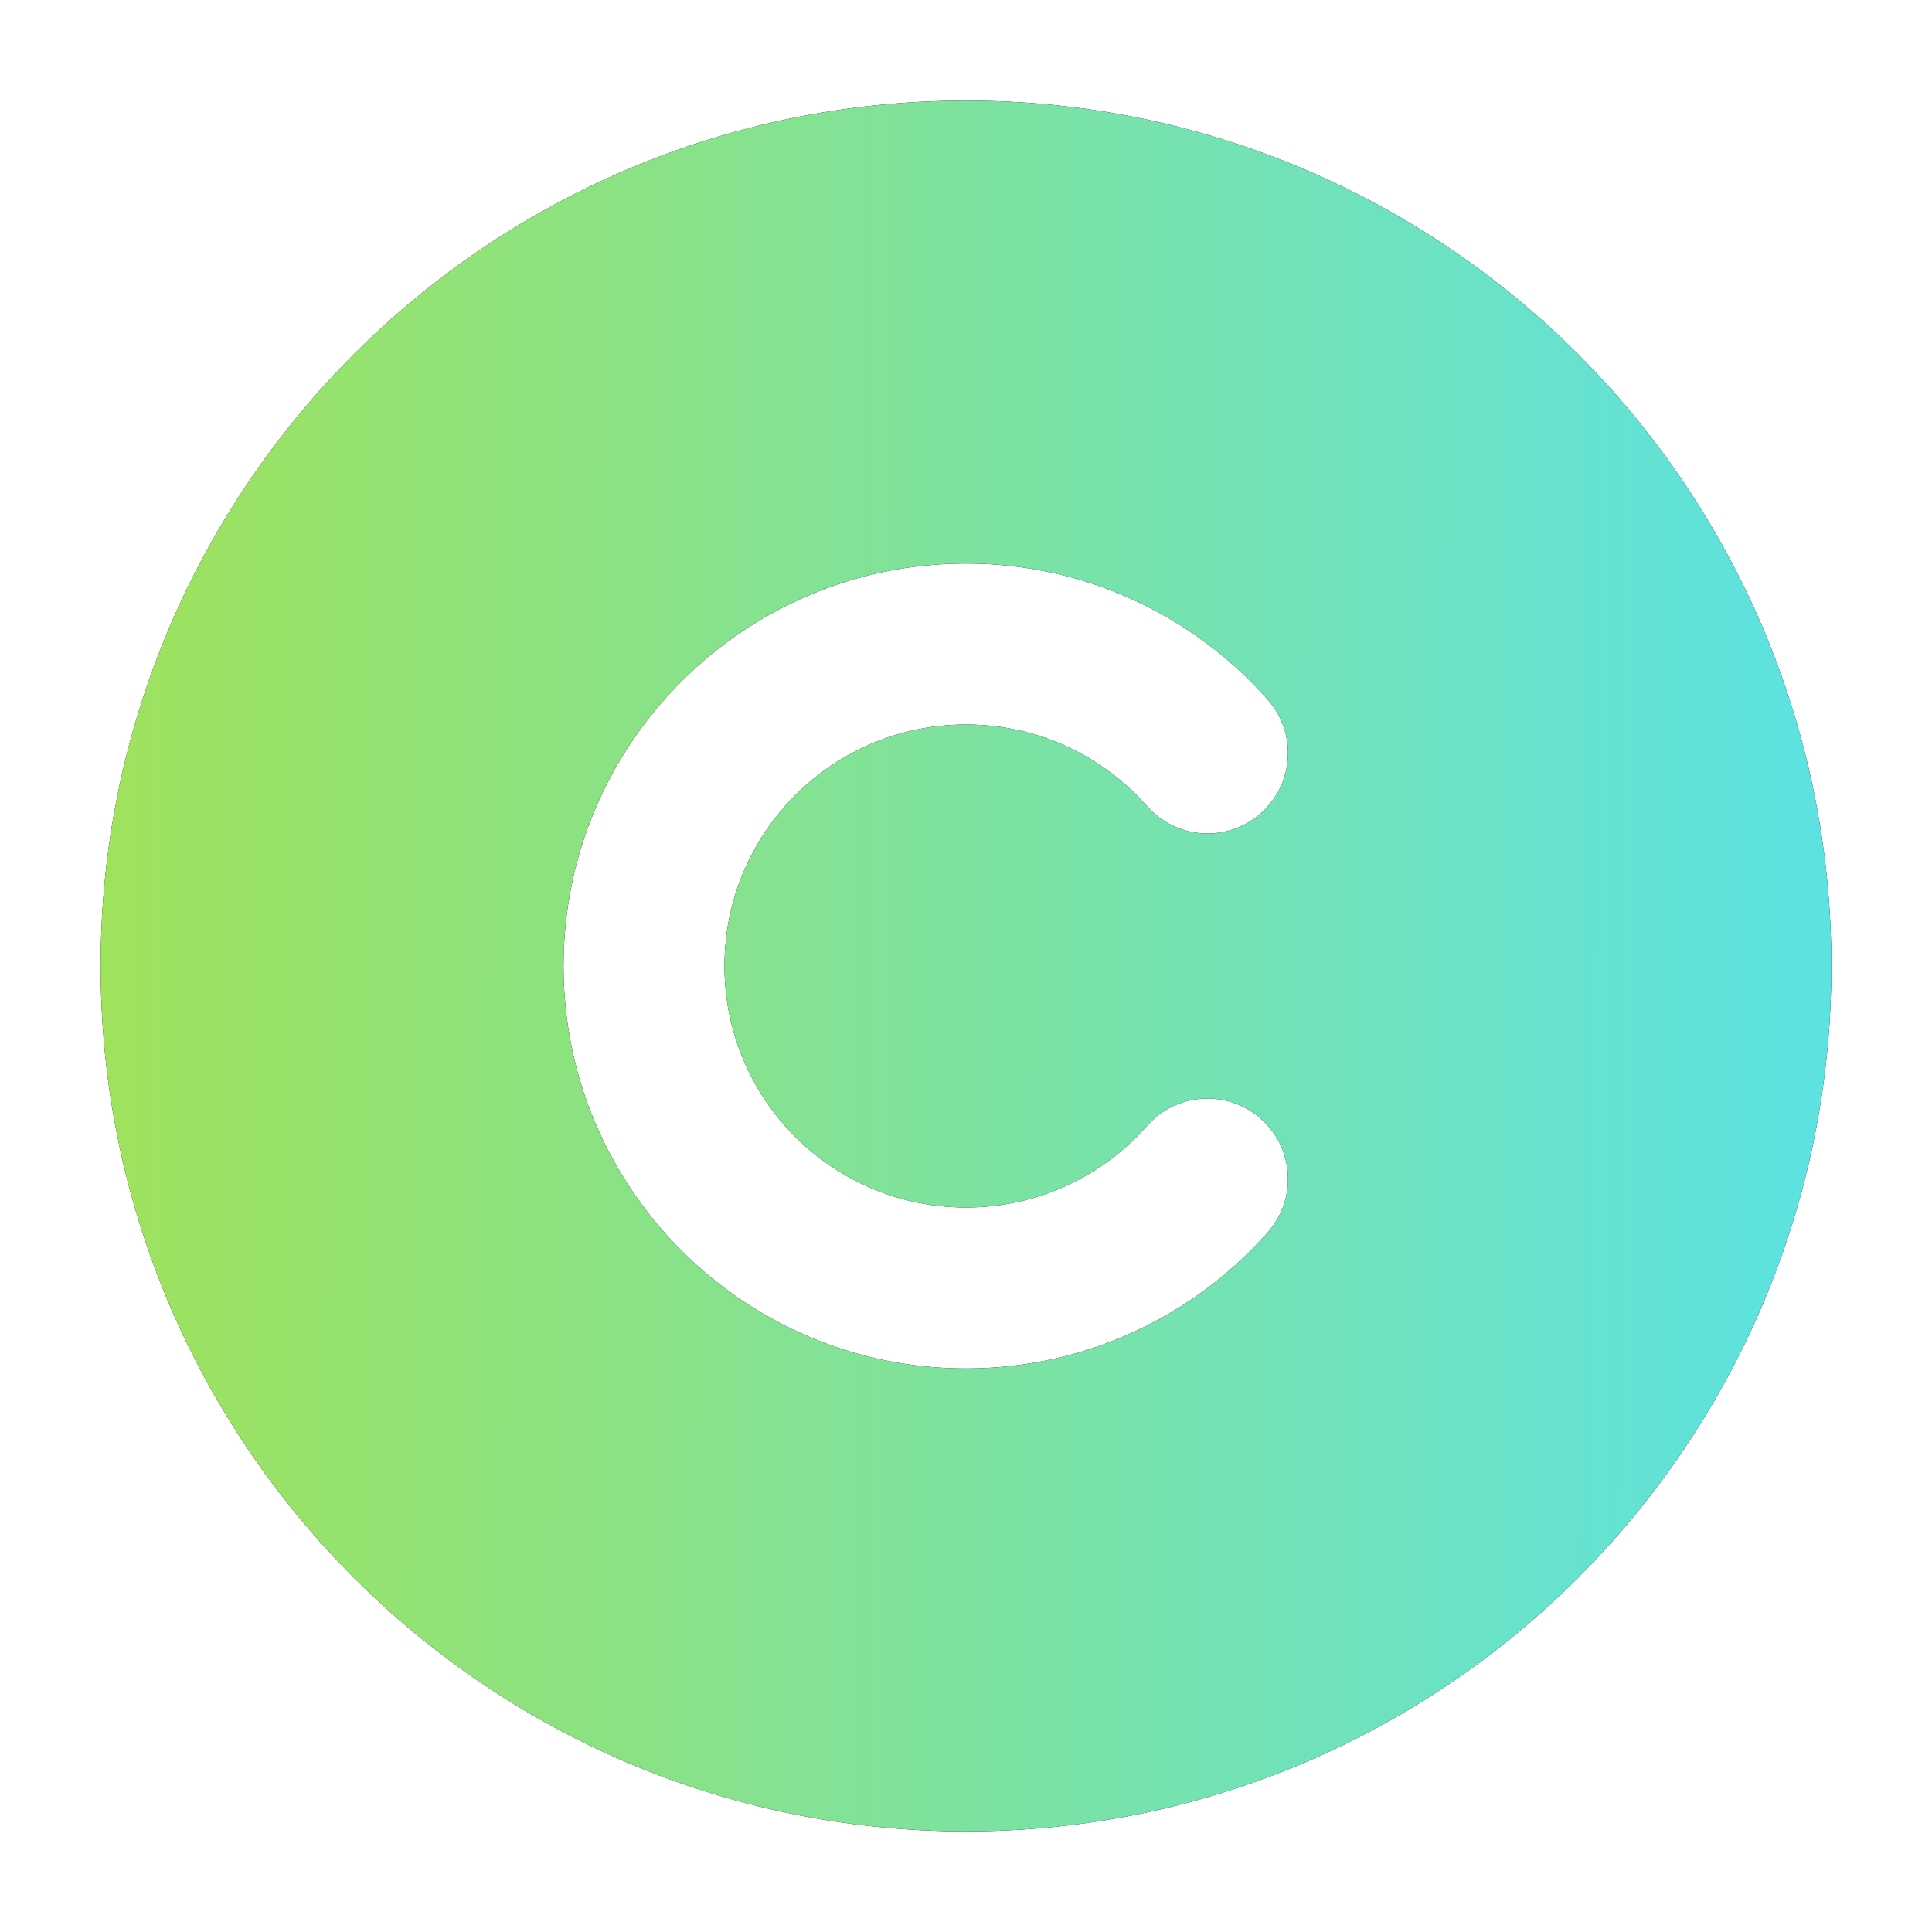 <?xml version="1.0" encoding="UTF-8"?> <svg xmlns="http://www.w3.org/2000/svg" width="24" height="24" viewBox="0 0 24 24" fill="none"><mask id="mask0_110_180" style="mask-type:luminance" maskUnits="userSpaceOnUse" x="0" y="0" width="24" height="24"><path d="M0 0H24V24H0V0Z" fill="white"></path></mask><g mask="url(#mask0_110_180)"><path fill-rule="evenodd" clip-rule="evenodd" d="M12 1.25C6.063 1.25 1.25 6.063 1.25 12C1.25 17.937 6.063 22.75 12 22.75C17.937 22.75 22.75 17.937 22.75 12C22.75 6.063 17.937 1.25 12 1.25ZM9 12C9 10.343 10.343 9 12 9C12.896 9 13.699 9.391 14.25 10.016C14.616 10.43 15.248 10.469 15.662 10.104C16.076 9.738 16.115 9.107 15.75 8.692C14.835 7.656 13.493 7 12 7C9.239 7 7 9.239 7 12C7 14.761 9.239 17 12 17C13.493 17 14.835 16.344 15.75 15.308C16.115 14.893 16.076 14.262 15.662 13.896C15.248 13.531 14.616 13.57 14.25 13.984C13.699 14.609 12.896 15 12 15C10.343 15 9 13.657 9 12Z" fill="black"></path><path fill-rule="evenodd" clip-rule="evenodd" d="M12 1.25C6.063 1.25 1.25 6.063 1.25 12C1.25 17.937 6.063 22.75 12 22.75C17.937 22.75 22.75 17.937 22.75 12C22.75 6.063 17.937 1.25 12 1.25ZM9 12C9 10.343 10.343 9 12 9C12.896 9 13.699 9.391 14.25 10.016C14.616 10.43 15.248 10.469 15.662 10.104C16.076 9.738 16.115 9.107 15.75 8.692C14.835 7.656 13.493 7 12 7C9.239 7 7 9.239 7 12C7 14.761 9.239 17 12 17C13.493 17 14.835 16.344 15.75 15.308C16.115 14.893 16.076 14.262 15.662 13.896C15.248 13.531 14.616 13.57 14.25 13.984C13.699 14.609 12.896 15 12 15C10.343 15 9 13.657 9 12Z" fill="url(#paint0_linear_110_180)"></path></g><defs><linearGradient id="paint0_linear_110_180" x1="1.25" y1="1.25" x2="22.825" y2="1.325" gradientUnits="userSpaceOnUse"><stop offset="0.002" stop-color="#9FE25C"></stop><stop offset="0.998" stop-color="#5CE2E2"></stop></linearGradient></defs></svg> 
